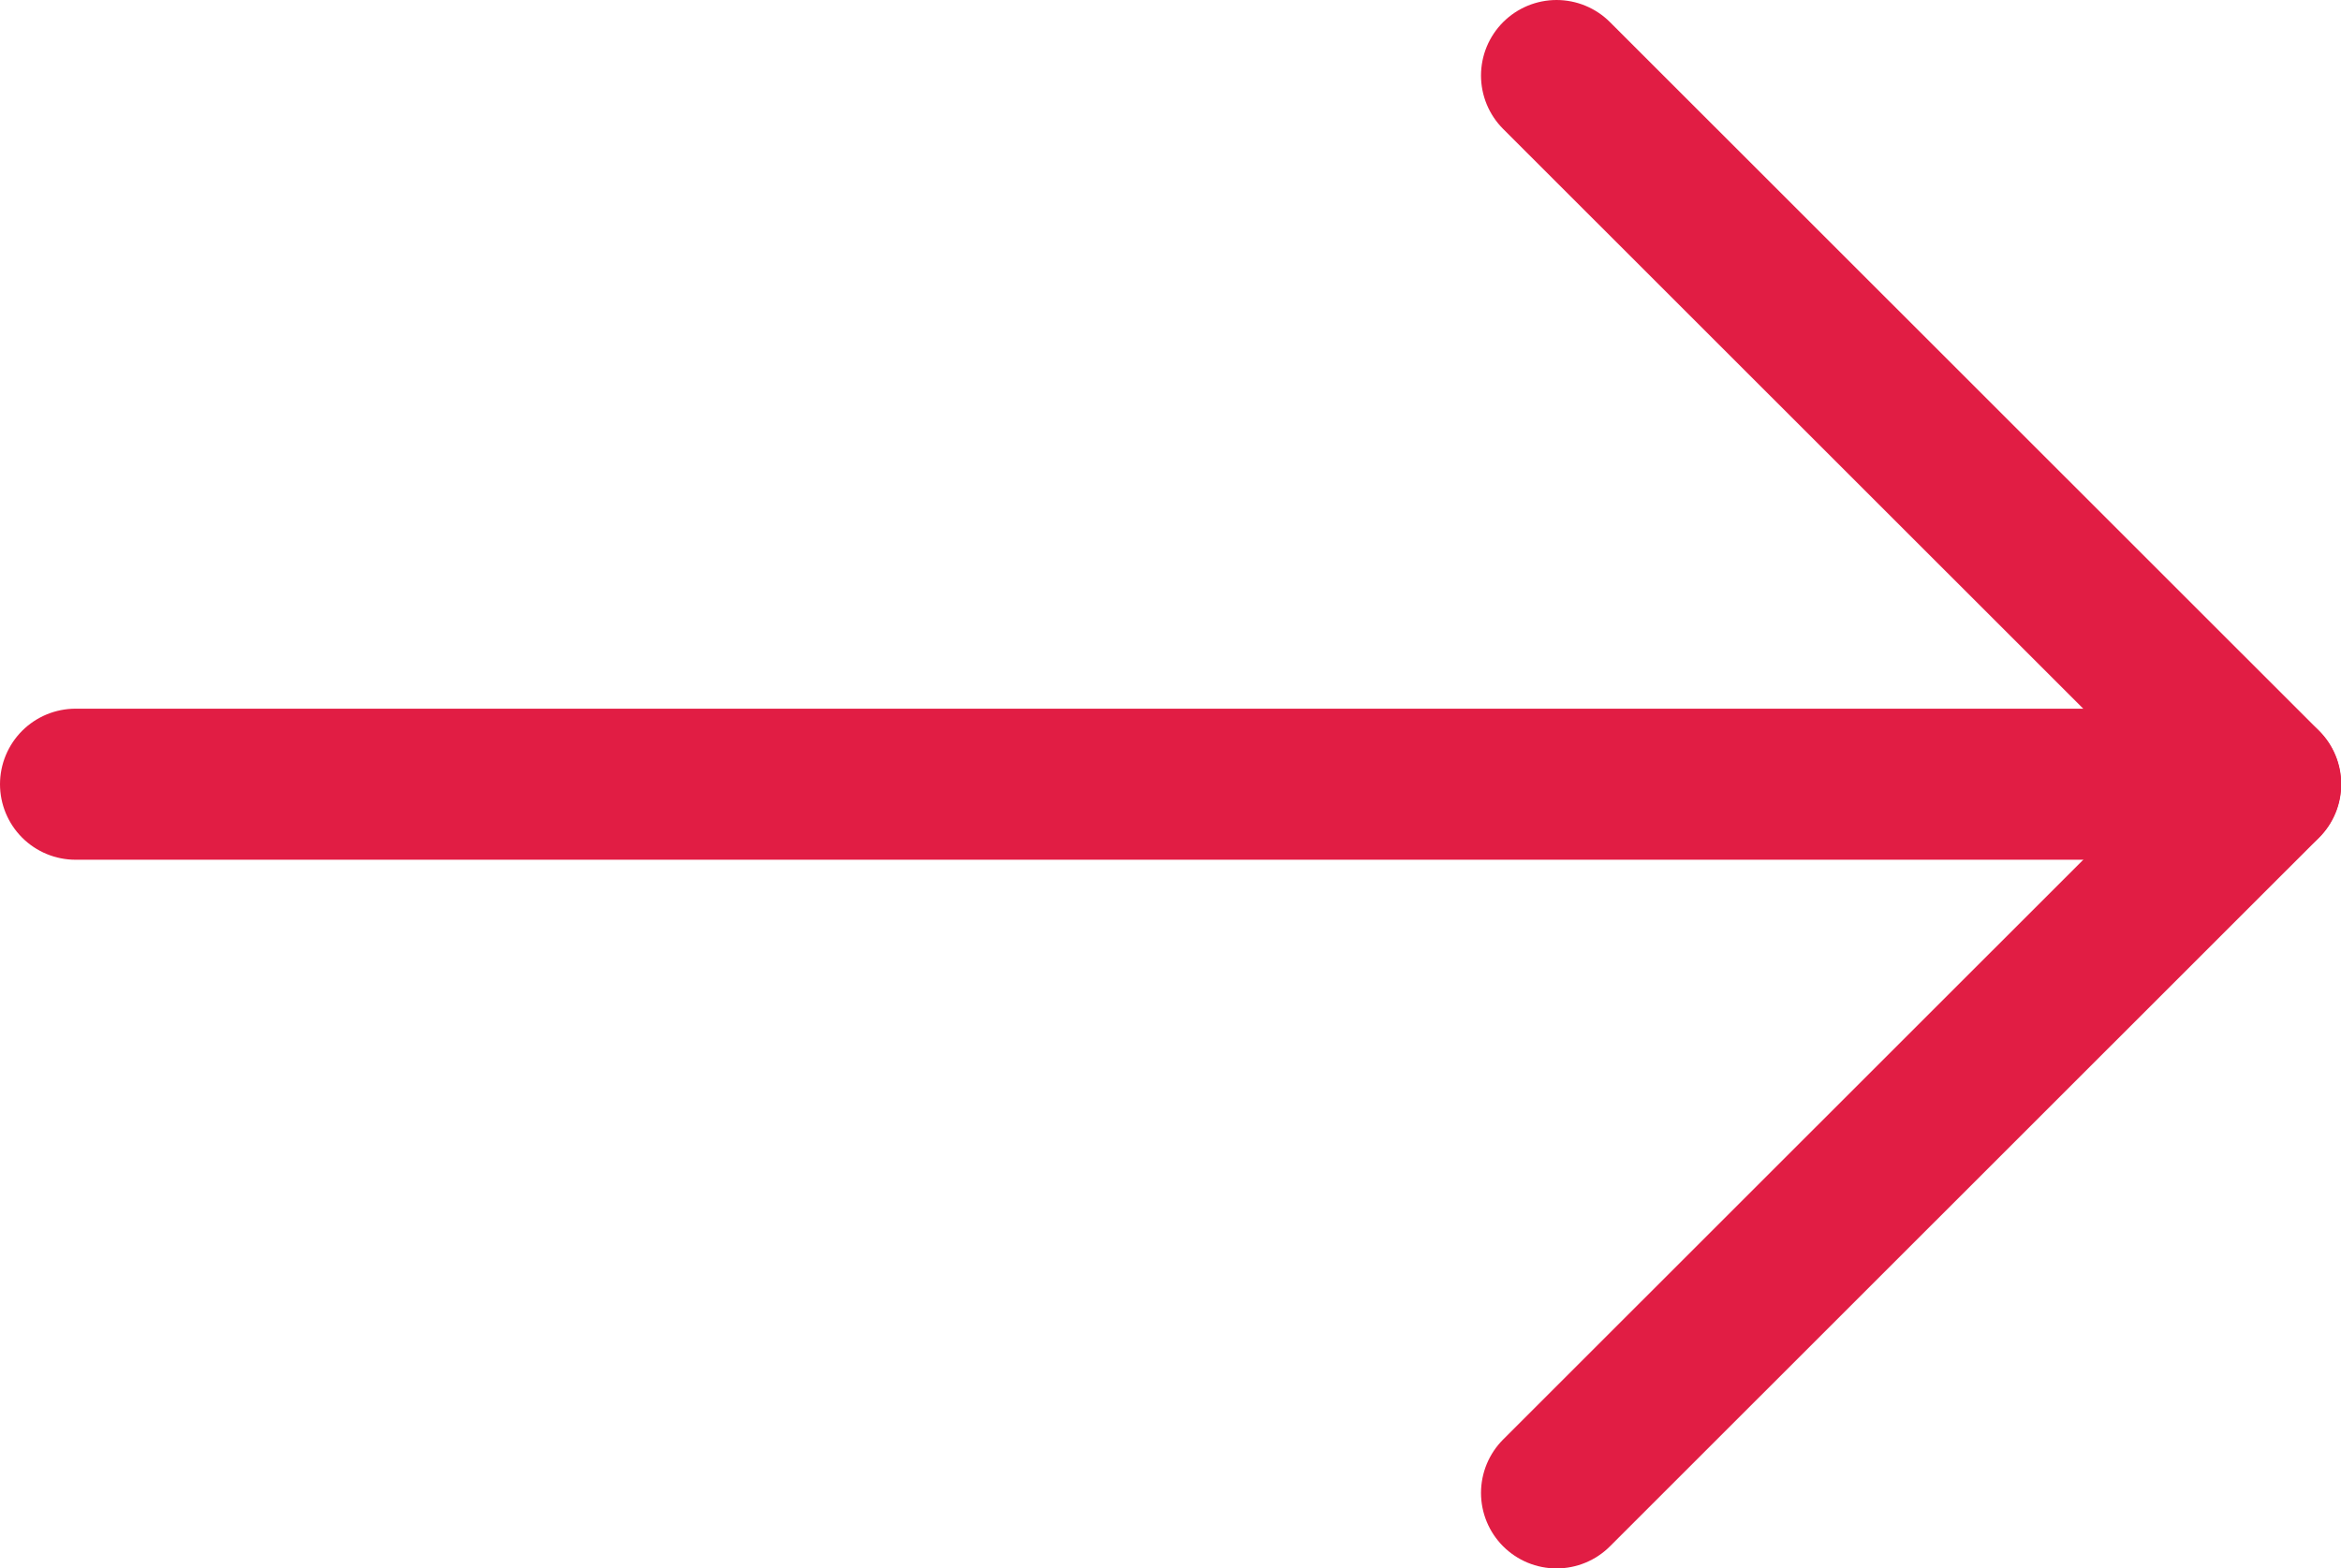 <?xml version="1.0" encoding="UTF-8"?> <svg xmlns="http://www.w3.org/2000/svg" id="Слой_1" data-name="Слой 1" viewBox="0 0 92.96 62.3"> <defs> <style>.cls-1{fill:none;stroke:#e11d44;stroke-linecap:round;stroke-linejoin:round;stroke-width:6px;}</style> </defs> <line class="cls-1" x1="3" y1="31.15" x2="89.96" y2="31.15"></line> <polyline class="cls-1" points="61.81 3 89.97 31.15 61.81 59.3"></polyline> </svg> 